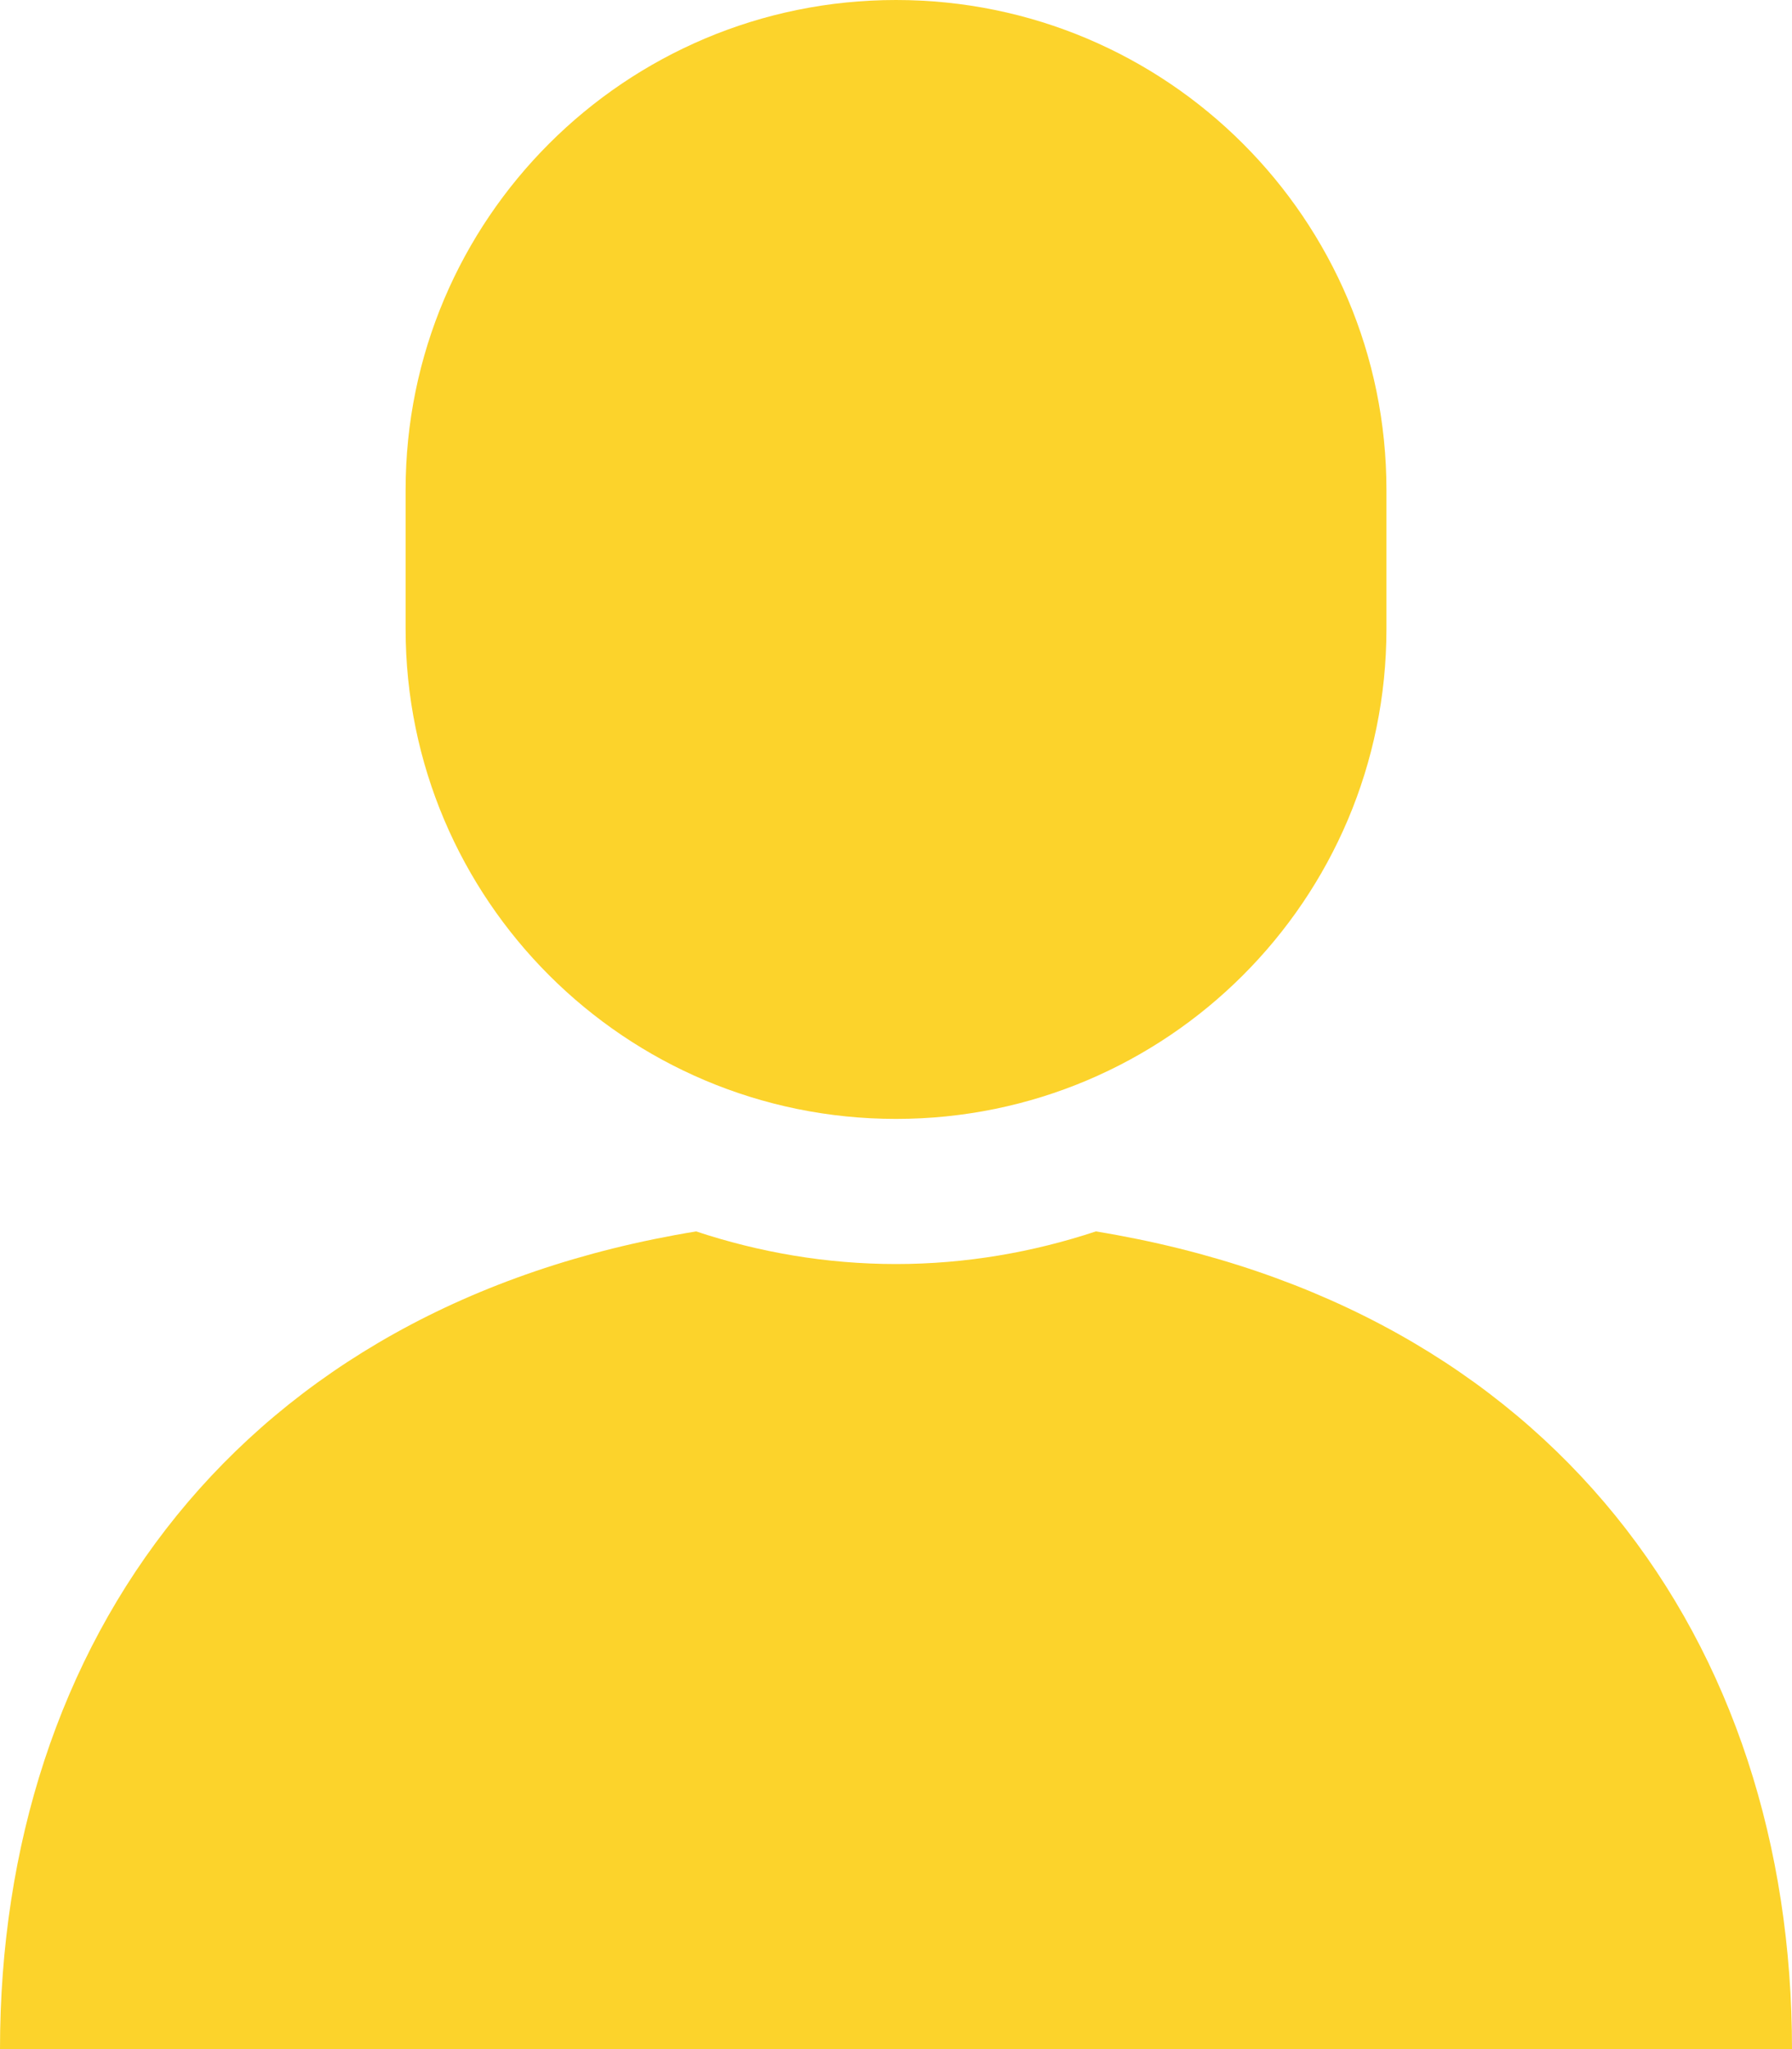 <svg xmlns="http://www.w3.org/2000/svg" viewBox="0 0 35 40">
<defs><style>path{fill:#FCD32B}</style></defs>
<title>Wideglo About Icon</title>
<g id="layer_1" data-name="layer 1">
<path d="M21.404,24.038c-1.229,0.407-2.541,0.637-3.904,0.637s-2.674-0.229-3.904-0.637C4.67,25.5,0,32.05,0,40h17.5H35C35,32.05,30.332,25.5,21.404,24.038z"/>
<path d="M17.5,21.842c5.291,0,9.579-4.283,9.579-9.564V9.564C27.079,4.283,22.791,0,17.5,0S7.922,4.283,7.922,9.564v2.713C7.922,17.559,12.209,21.842,17.5,21.842z"/>
</g>
</svg>
